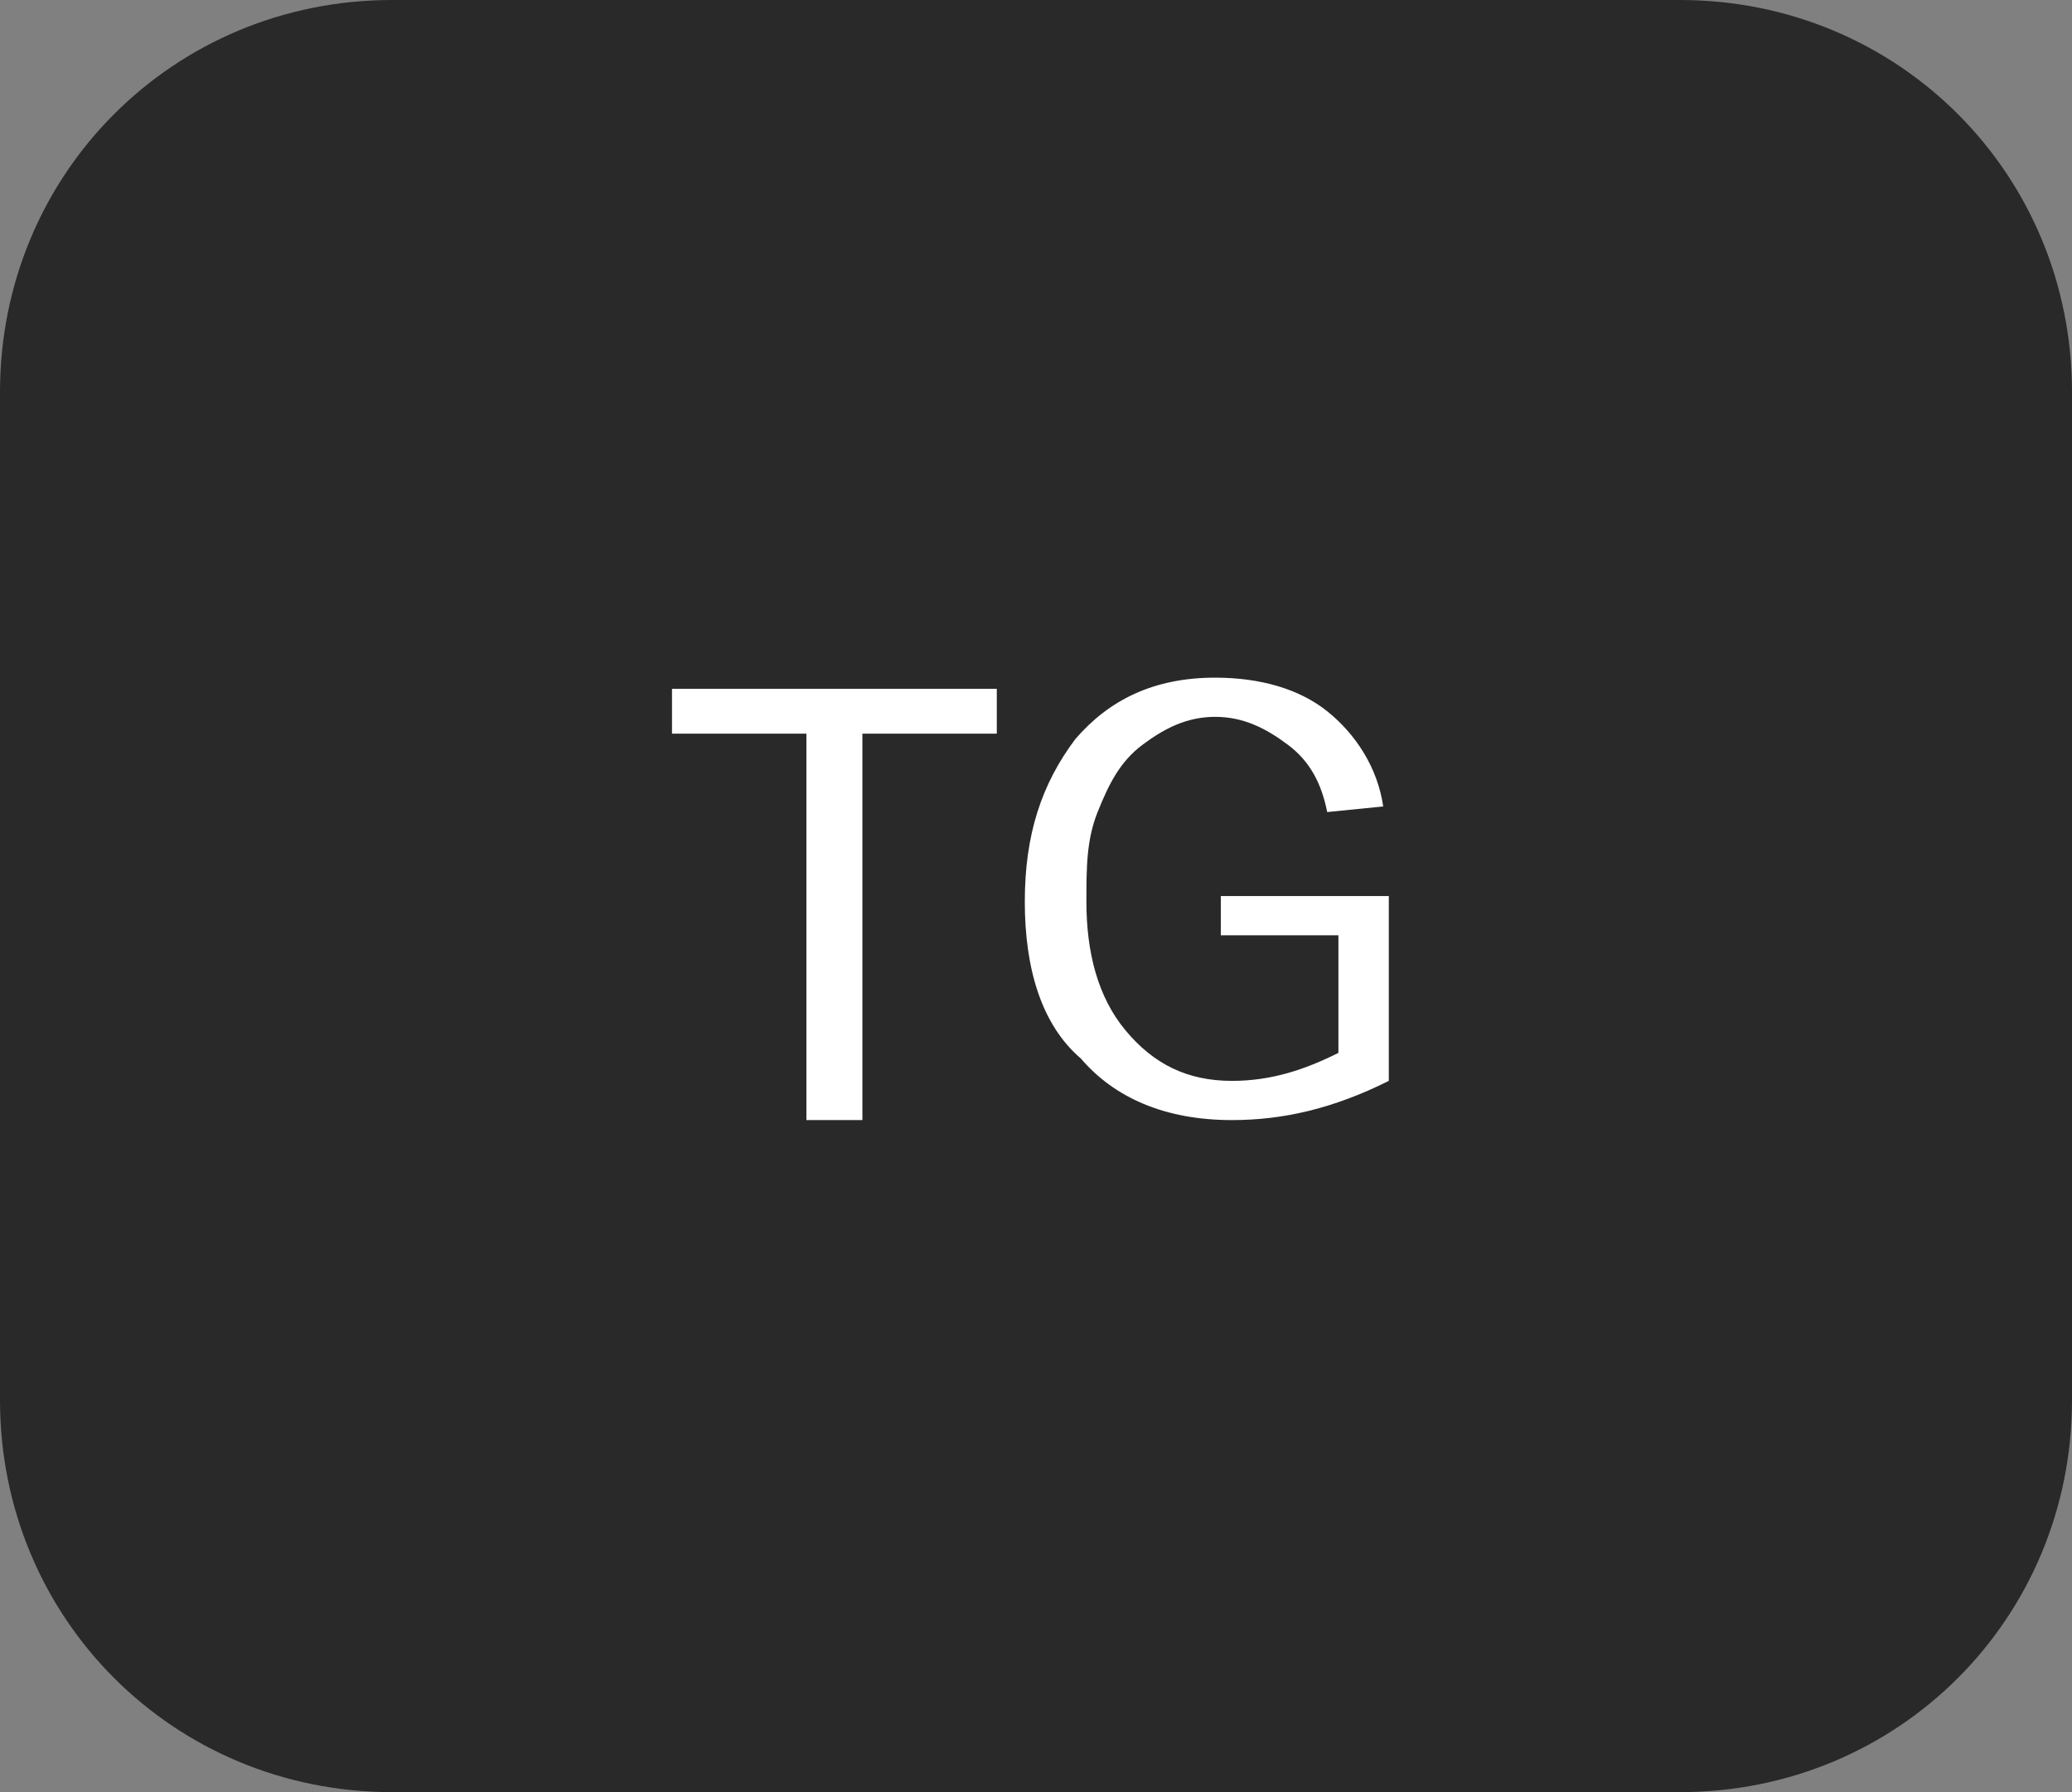<?xml version="1.0" encoding="UTF-8"?> <!-- Generator: Adobe Illustrator 23.1.1, SVG Export Plug-In . SVG Version: 6.00 Build 0) --> <svg xmlns="http://www.w3.org/2000/svg" xmlns:xlink="http://www.w3.org/1999/xlink" id="Слой_1" x="0px" y="0px" viewBox="0 0 37 32" style="enable-background:new 0 0 37 32;" xml:space="preserve"><rect x="0" y="0" width="37" height="32" fill="#808080" stroke="none"/> <style type="text/css"> .st0{fill:#292929;} .st1{fill:#FFFFFF;} </style> <path class="st0" d="M7,0h23c3.9,0,7,3.1,7,7v18c0,3.9-3.1,7-7,7H7c-3.9,0-7-3.1-7-7V7C0,3.1,3.1,0,7,0z"></path> <path class="st1" d="M12,13.1v-0.8h5.8v0.8h-2.4V20h-1v-6.9H12z M18.3,16.1c0-1.2,0.3-2.1,0.9-2.9c0.6-0.7,1.4-1.1,2.5-1.1 c0.8,0,1.5,0.2,2,0.6c0.5,0.4,0.9,1,1,1.7l-1,0.1c-0.1-0.5-0.3-0.9-0.7-1.2c-0.4-0.3-0.8-0.5-1.3-0.5c-0.5,0-0.9,0.2-1.3,0.5 c-0.4,0.3-0.6,0.7-0.8,1.2c-0.2,0.5-0.2,1-0.2,1.6c0,0.9,0.2,1.7,0.7,2.3s1.1,0.9,1.9,0.9c0.7,0,1.3-0.2,1.9-0.5v-2.1h-2.1v-0.7h3 v3.3c-1,0.5-1.9,0.7-2.8,0.7c-1.2,0-2.1-0.4-2.7-1.1C18.6,18.3,18.3,17.3,18.3,16.1z"></path> </svg> 